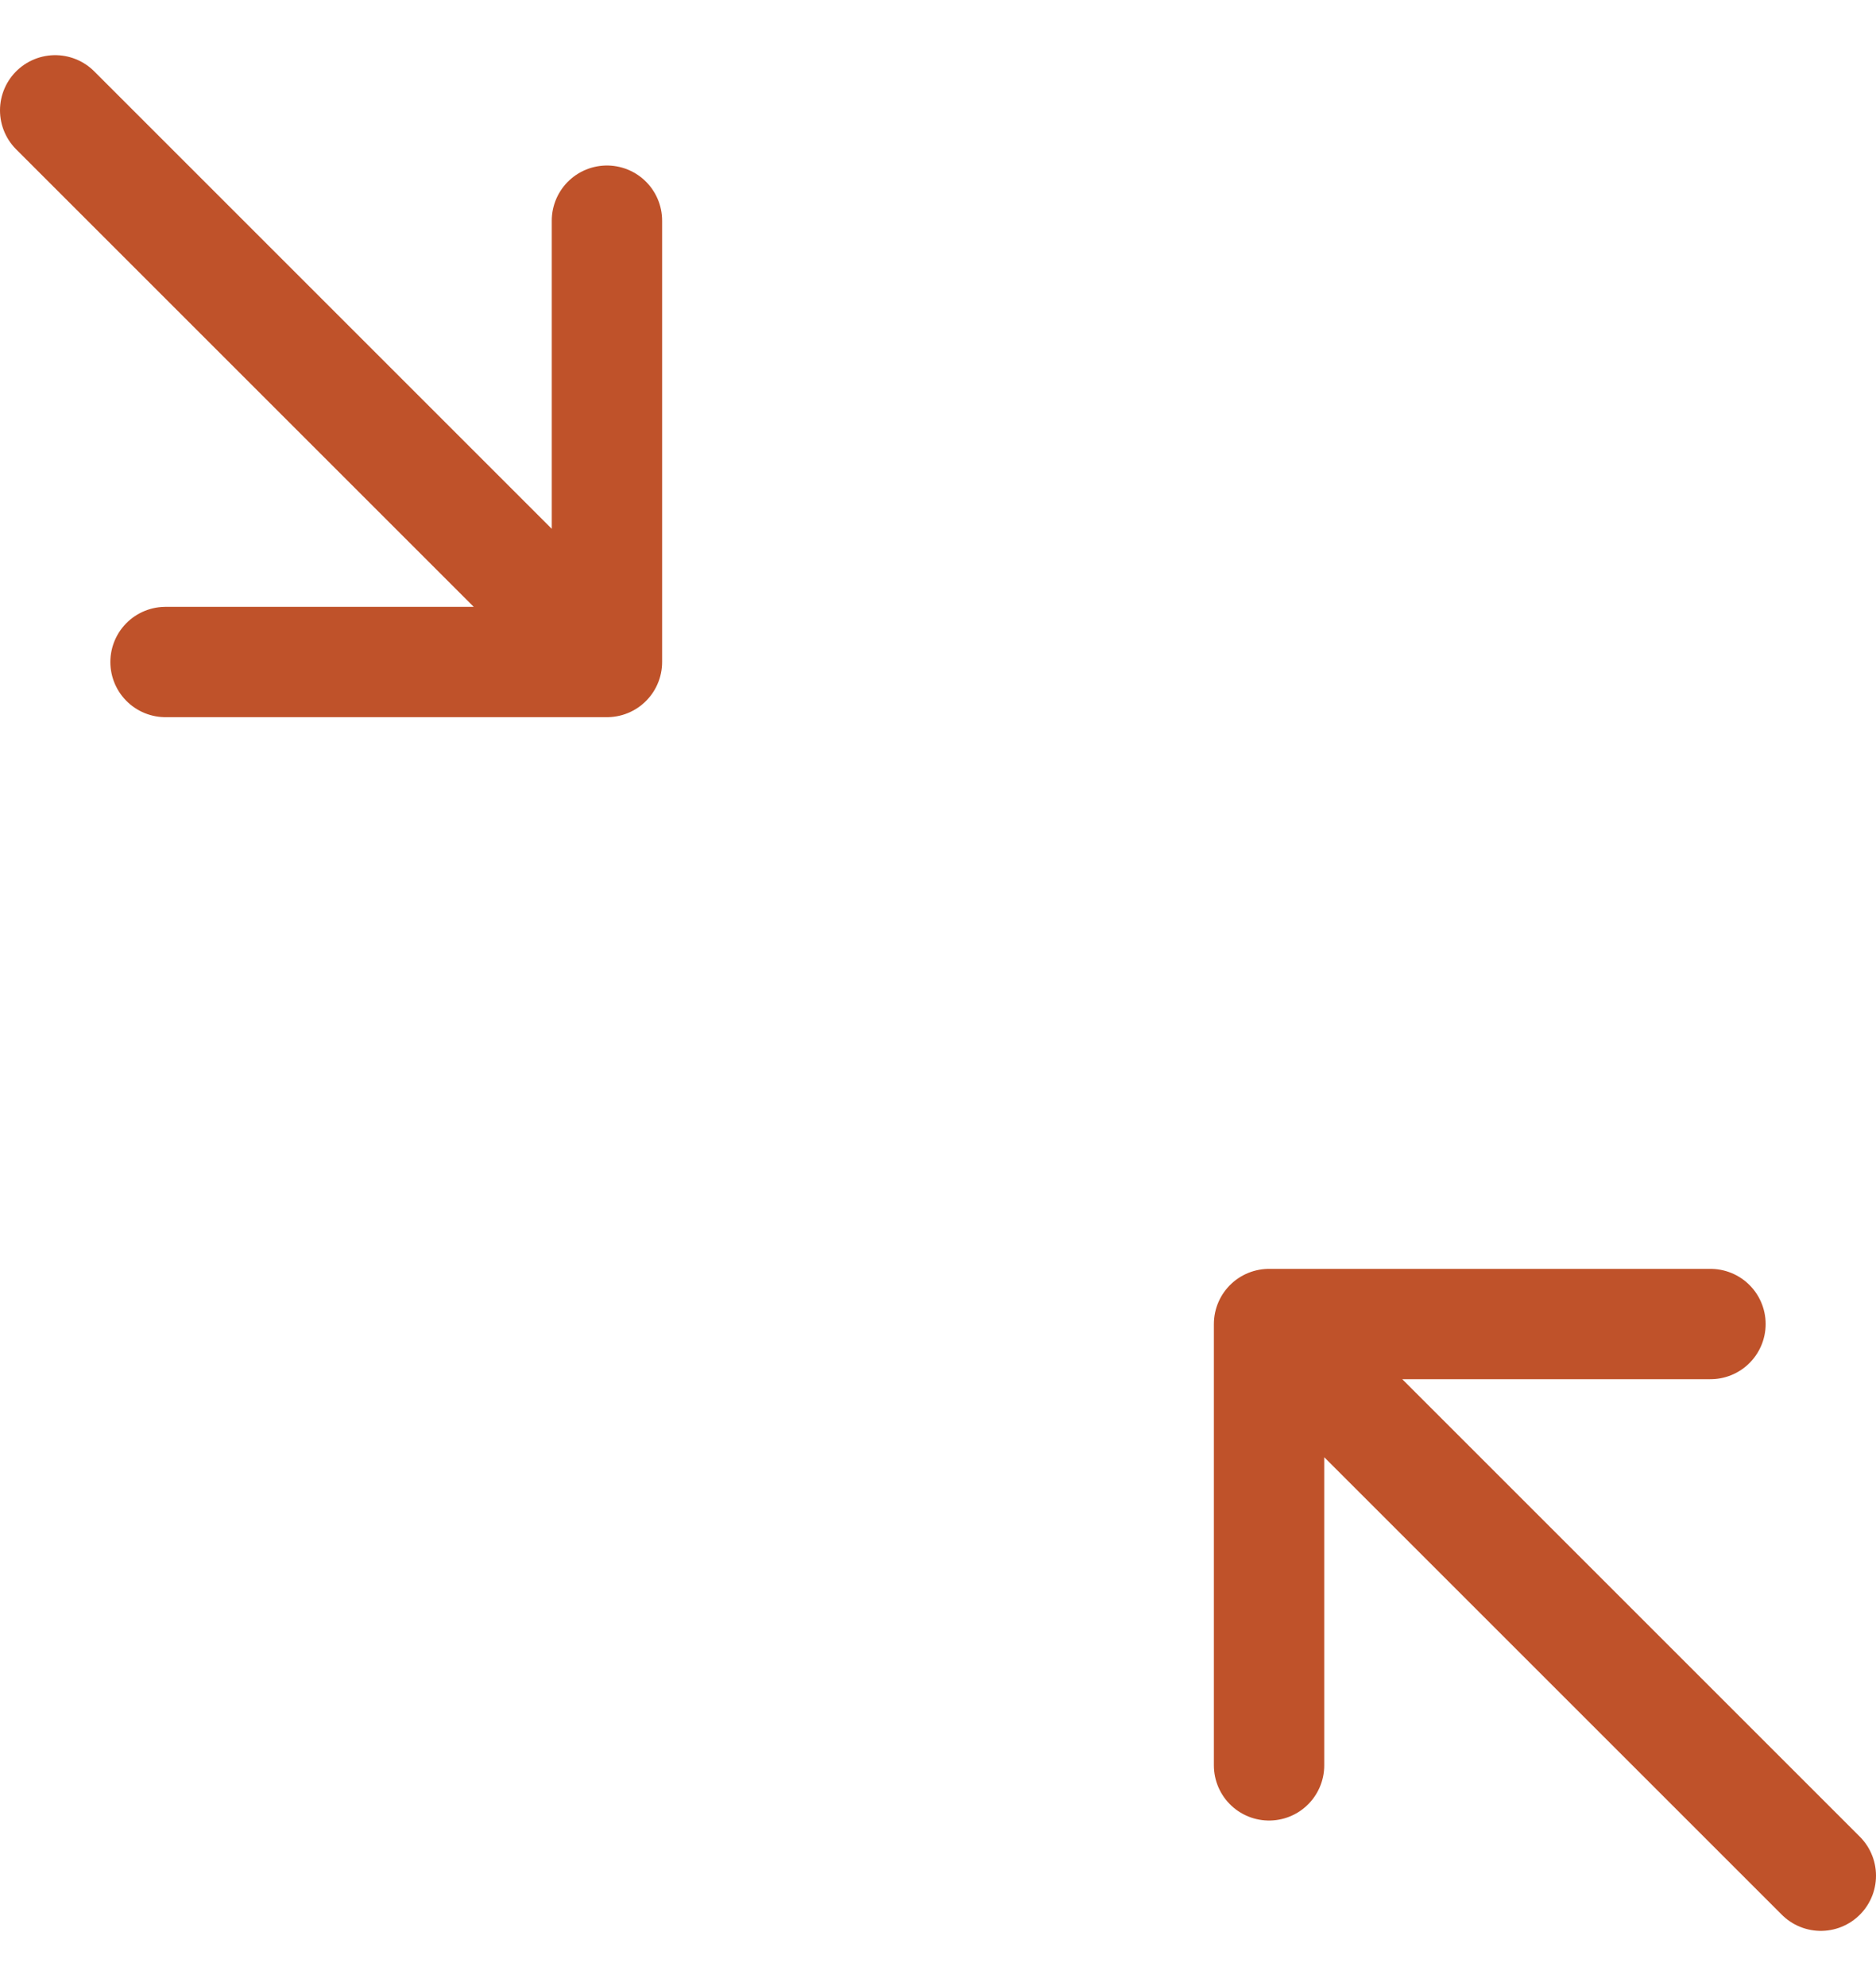 <svg width="17" height="18" viewBox="0 0 17 18" fill="none" xmlns="http://www.w3.org/2000/svg">
<path d="M16.5 17L11.5 12M11.5 12V16M11.5 12H15.5M0.5 1L5.5 6M5.5 6V2M5.5 6H1.5" stroke="#BF522A" stroke-linecap="round" stroke-linejoin="round"/>
</svg>
